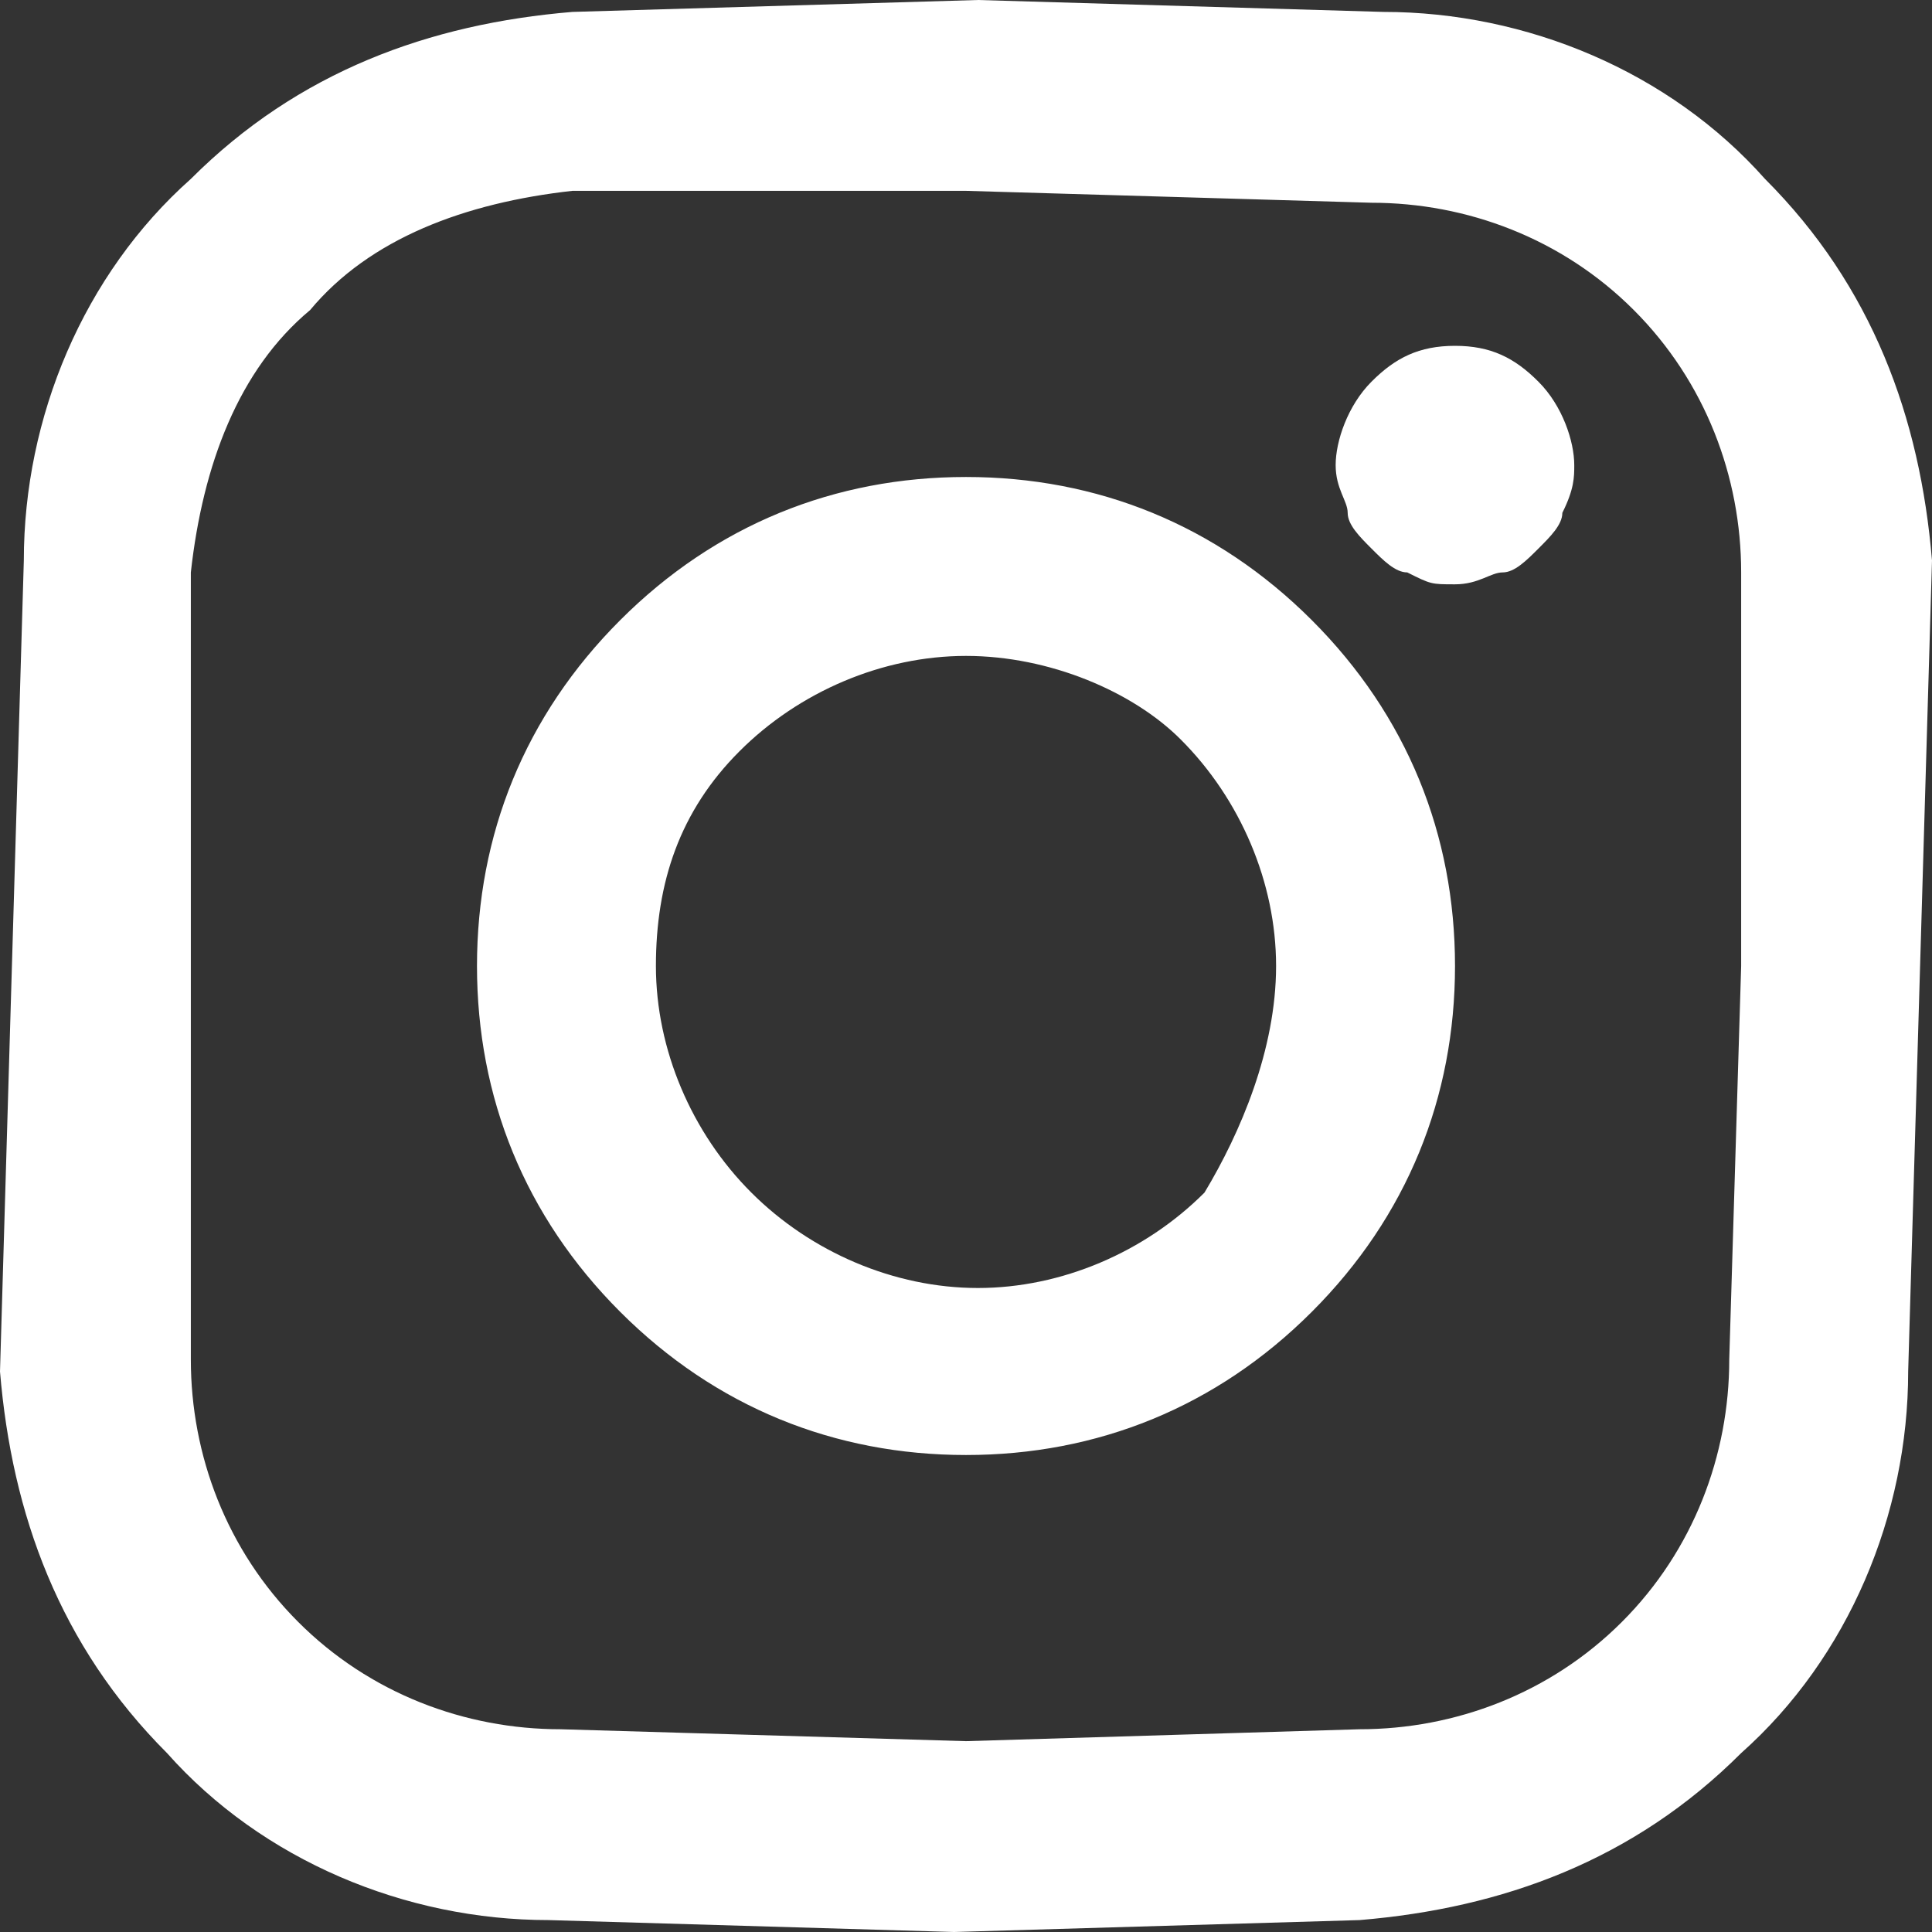 <svg width="18" height="18" viewBox="0 0 18 18" fill="none" xmlns="http://www.w3.org/2000/svg">
<rect x="0" y="0" width="18" height="18" fill="#333333" stroke="none"/>
<path d="M14.667 4.333C14.667 4.444 14.667 4.556 14.556 4.778C14.556 4.889 14.444 5 14.333 5.111C14.222 5.222 14.111 5.333 14 5.333C13.889 5.333 13.778 5.444 13.556 5.444C13.333 5.444 13.333 5.444 13.111 5.333C13 5.333 12.889 5.222 12.778 5.111C12.667 5 12.556 4.889 12.556 4.778C12.556 4.667 12.444 4.556 12.444 4.333C12.444 4.111 12.556 3.778 12.778 3.556C13 3.333 13.222 3.222 13.556 3.222C13.889 3.222 14.111 3.333 14.333 3.556C14.556 3.778 14.667 4.111 14.667 4.333ZM17.889 9L17.778 12.778C17.778 14.111 17.222 15.444 16.222 16.333C15.222 17.333 14 17.778 12.667 17.889L8.889 18L5.111 17.889C3.778 17.889 2.444 17.333 1.556 16.333C0.556 15.333 0.111 14.111 0 12.778L0.111 9L0.222 5.222C0.222 3.889 0.778 2.556 1.778 1.667C2.778 0.667 4 0.222 5.333 0.111L9.111 0L12.889 0.111C14.222 0.111 15.556 0.667 16.444 1.667C17.444 2.667 17.889 3.889 18 5.222L17.889 9ZM16.222 9V5.333C16.222 4.444 15.889 3.556 15.222 2.889C14.556 2.222 13.667 1.889 12.778 1.889L9 1.778H5.333C4.333 1.889 3.444 2.222 2.889 2.889C2.222 3.444 1.889 4.333 1.778 5.333V9V12.667C1.778 13.556 2.111 14.444 2.778 15.111C3.444 15.778 4.333 16.111 5.222 16.111L9 16.222L12.667 16.111C13.556 16.111 14.444 15.778 15.111 15.111C15.778 14.444 16.111 13.556 16.111 12.667L16.222 9ZM13.556 9C13.556 10.222 13.111 11.333 12.222 12.222C11.333 13.111 10.222 13.556 9 13.556C7.778 13.556 6.667 13.111 5.778 12.222C4.889 11.333 4.444 10.222 4.444 9C4.444 7.778 4.889 6.667 5.778 5.778C6.667 4.889 7.778 4.444 9 4.444C10.222 4.444 11.333 4.889 12.222 5.778C13.111 6.667 13.556 7.778 13.556 9ZM11.889 9C11.889 8.222 11.556 7.444 11 6.889C10.556 6.444 9.778 6.111 9 6.111C8.222 6.111 7.444 6.444 6.889 7C6.333 7.556 6.111 8.222 6.111 9C6.111 9.778 6.444 10.556 7 11.111C7.556 11.667 8.333 12 9.111 12C9.889 12 10.667 11.667 11.222 11.111C11.556 10.556 11.889 9.778 11.889 9Z" fill="white"/>
</svg>
